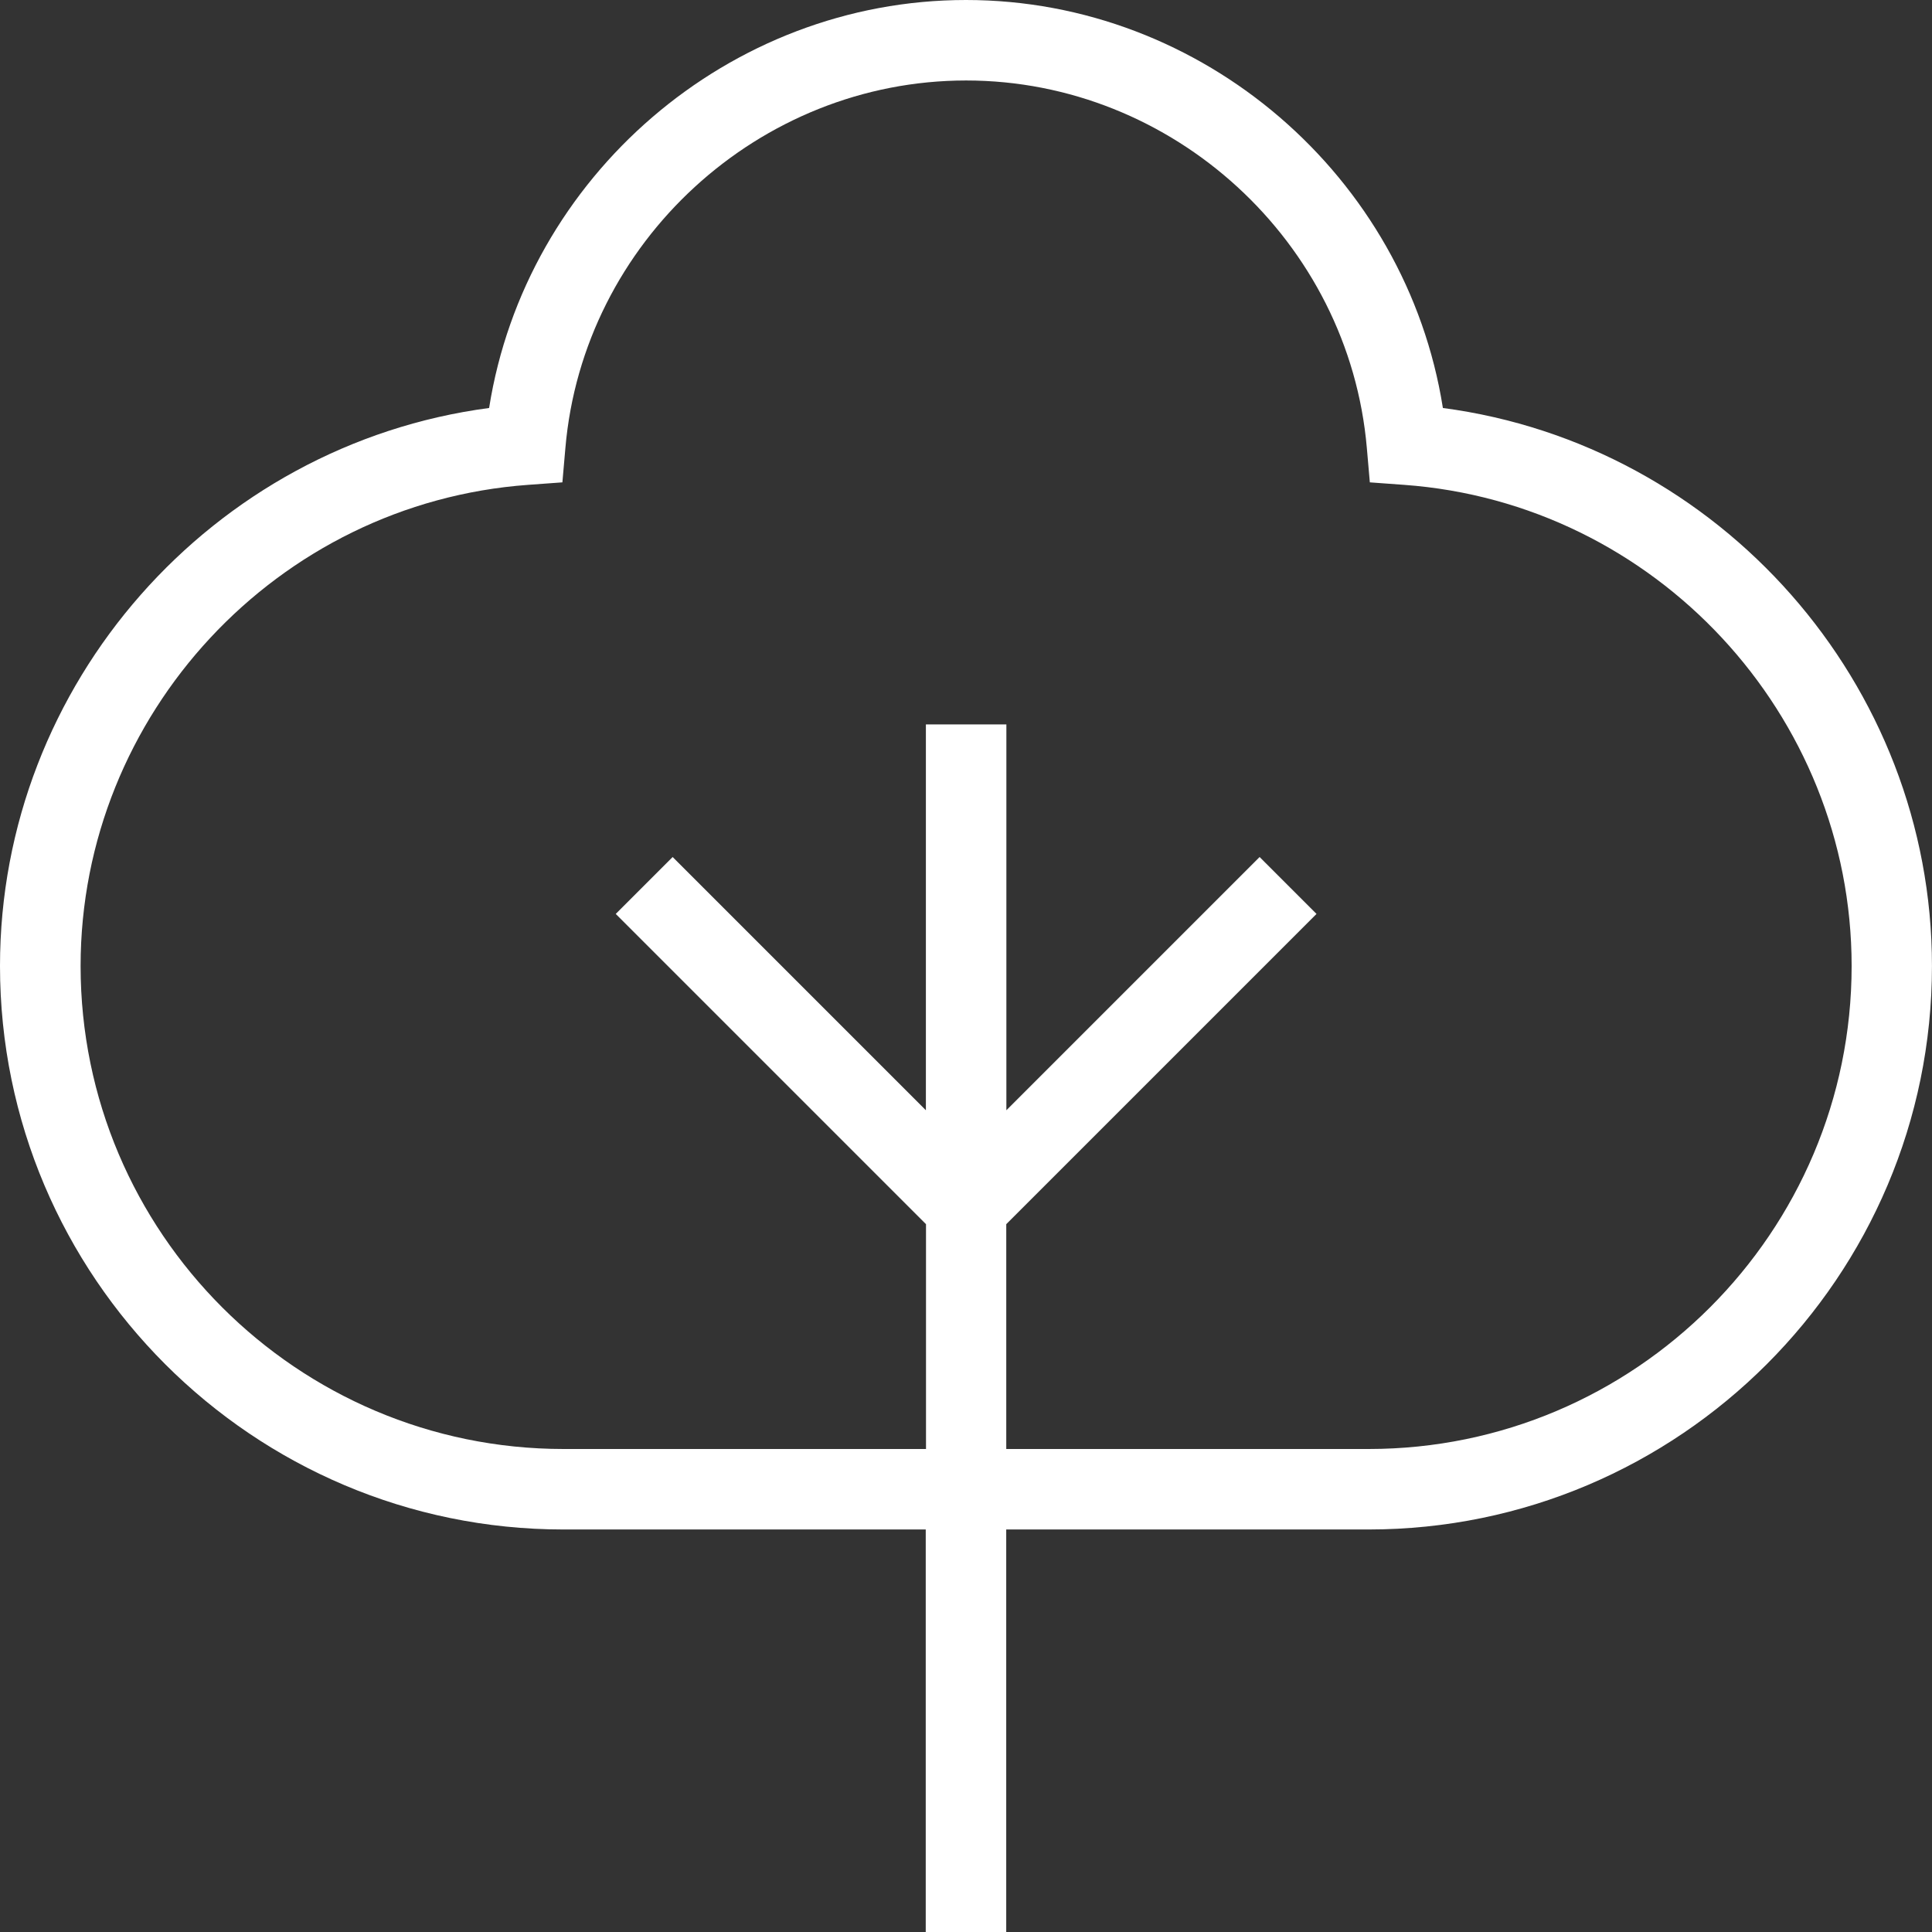 <?xml version="1.0" encoding="UTF-8"?>
<svg id="Layer_2" xmlns="http://www.w3.org/2000/svg" viewBox="0 0 512 512">
  <rect x="0" y="0" width="512" height="512" fill="#333333" stroke="none"/>
  <defs>
    <style>
      .cls-1 {
        fill: #fff;
      }
    </style>
  </defs>
  <g id="Layer_1-2" data-name="Layer_1">
    <path class="cls-1" d="M382.38,108.12C372.71,46.81,318.85,0,256,0s-116.71,46.81-126.38,108.12C56.26,117.82,0,181.14,0,256c0,82.33,66.99,149.33,149.33,149.33h96v106.67h21.33v-106.67h96c82.35,0,149.33-67.01,149.33-149.33,0-74.86-56.26-138.18-129.62-147.88ZM362.67,384h-96v-59.58l82.22-82.22-15.08-15.08-67.11,67.11v-102.25h-21.33v102.25l-67.11-67.11-15.08,15.08,82.22,82.22v59.58h-96.04c-70.59,0-128-57.41-128-128,0-66.67,52.1-122.69,118.61-127.51l9.07-.66.79-9.07c4.69-54.66,51.35-97.43,106.2-97.43s101.5,42.79,106.2,97.43l.79,9.07,9.07.66c66.52,4.82,118.61,60.84,118.61,127.51,0,70.59-57.41,128-128,128Z"/>
  </g>
</svg>